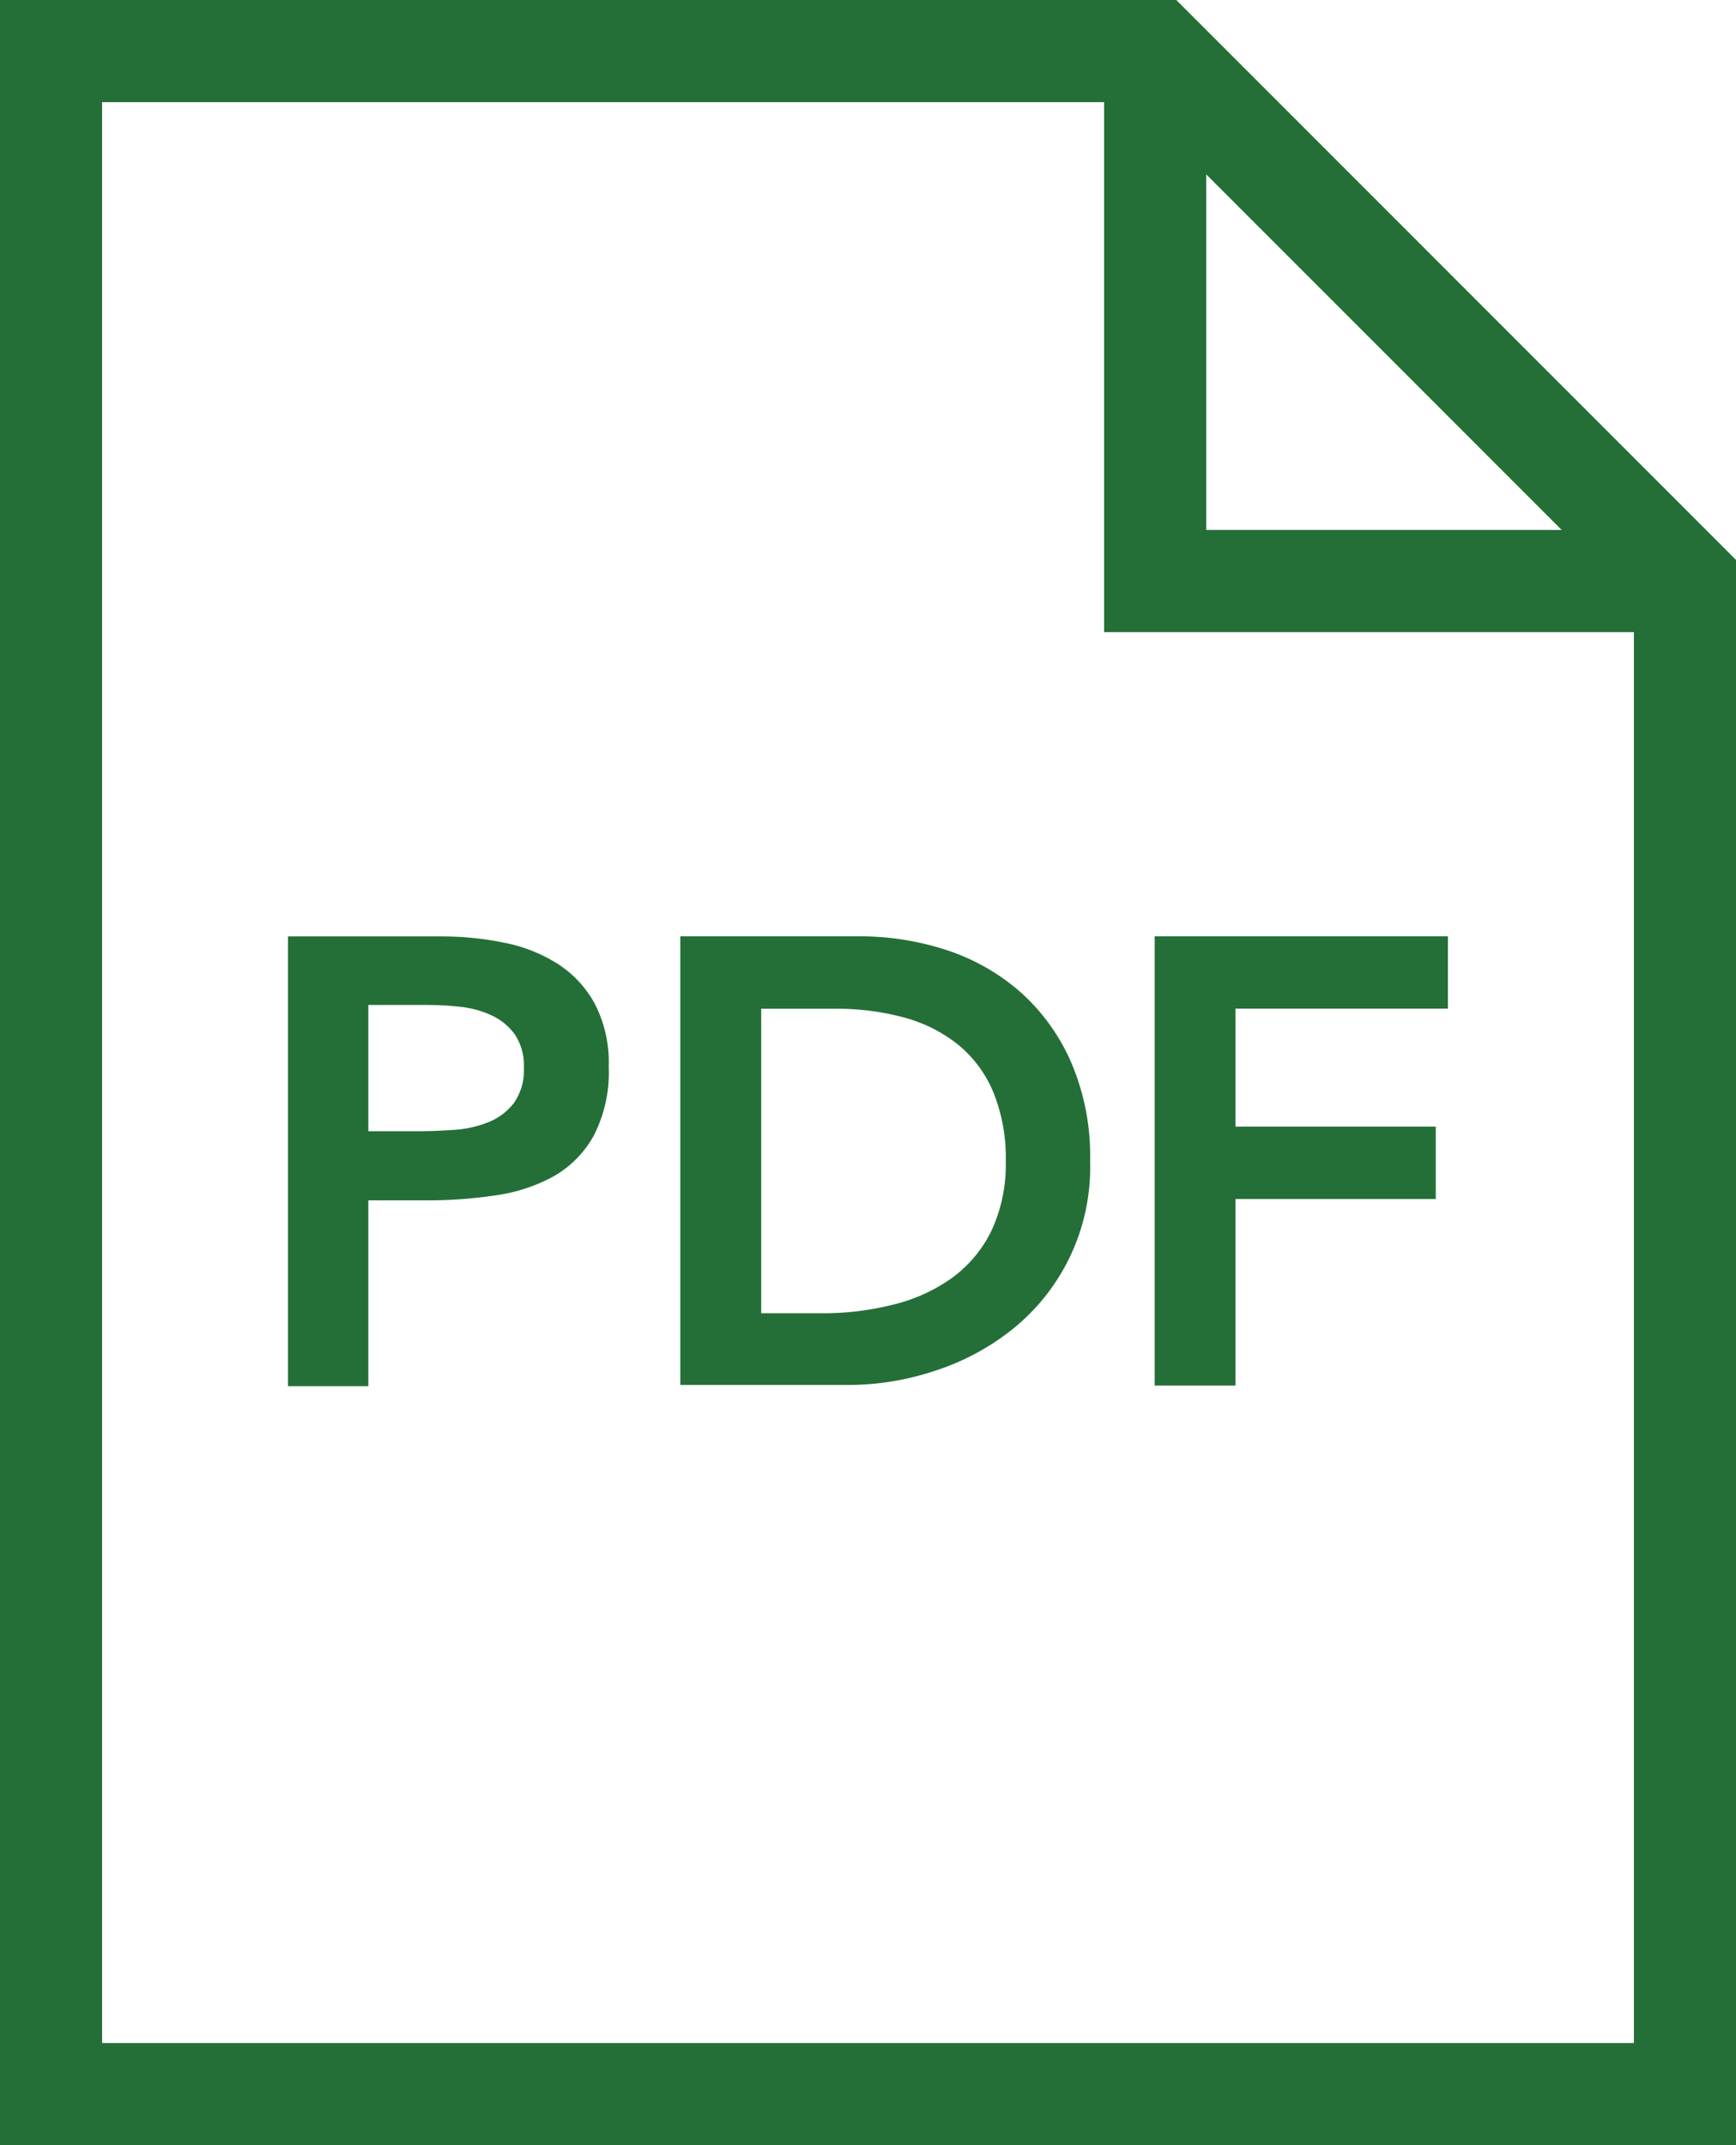 <svg xmlns="http://www.w3.org/2000/svg" width="17" height="21"><g data-name="グループ 29138"><g data-name="グループ 29139"><path data-name="パス 415" d="M16.5 20.5V5.688L11.312.5H.5v20z" fill="none" stroke="#246f38"/><path data-name="パス 416" d="M11.312.5v5.188H16.5" fill="none" stroke="#246f38"/><g data-name="グループ 29140" fill="#246f38"><path data-name="パス 417" d="M2.82 9.167h1.5a3.057 3.057 0 01.62.062 1.524 1.524 0 01.525.209 1.07 1.07 0 01.361.391 1.251 1.251 0 01.135.612 1.353 1.353 0 01-.144.671 1.031 1.031 0 01-.389.4 1.657 1.657 0 01-.569.189 4.528 4.528 0 01-.676.05h-.576v1.819H2.82zm1.27 1.907q.17 0 .352-.013a1.08 1.08 0 00.337-.074.59.59 0 00.251-.186.552.552 0 00.1-.348.546.546 0 00-.088-.326.587.587 0 00-.226-.186.971.971 0 00-.309-.085 3.087 3.087 0 00-.327-.018h-.573v1.236z"/><path data-name="パス 418" d="M6.662 9.166h1.754a2.733 2.733 0 01.848.133 2.076 2.076 0 01.722.407 1.98 1.98 0 01.5.686 2.32 2.32 0 01.189.972 2.032 2.032 0 01-.776 1.661 2.4 2.4 0 01-.761.4 2.678 2.678 0 01-.821.133H6.662zm1.383 3.69a2.8 2.8 0 00.7-.084 1.667 1.667 0 00.575-.26 1.247 1.247 0 00.387-.46 1.529 1.529 0 00.142-.686 1.7 1.7 0 00-.126-.684 1.189 1.189 0 00-.349-.462 1.449 1.449 0 00-.528-.261 2.525 2.525 0 00-.669-.084h-.723v2.981z"/><path data-name="パス 419" d="M11.307 9.166h2.872v.708h-2.08v1.155h1.961v.709h-1.961v1.826h-.792z"/></g></g></g></svg>